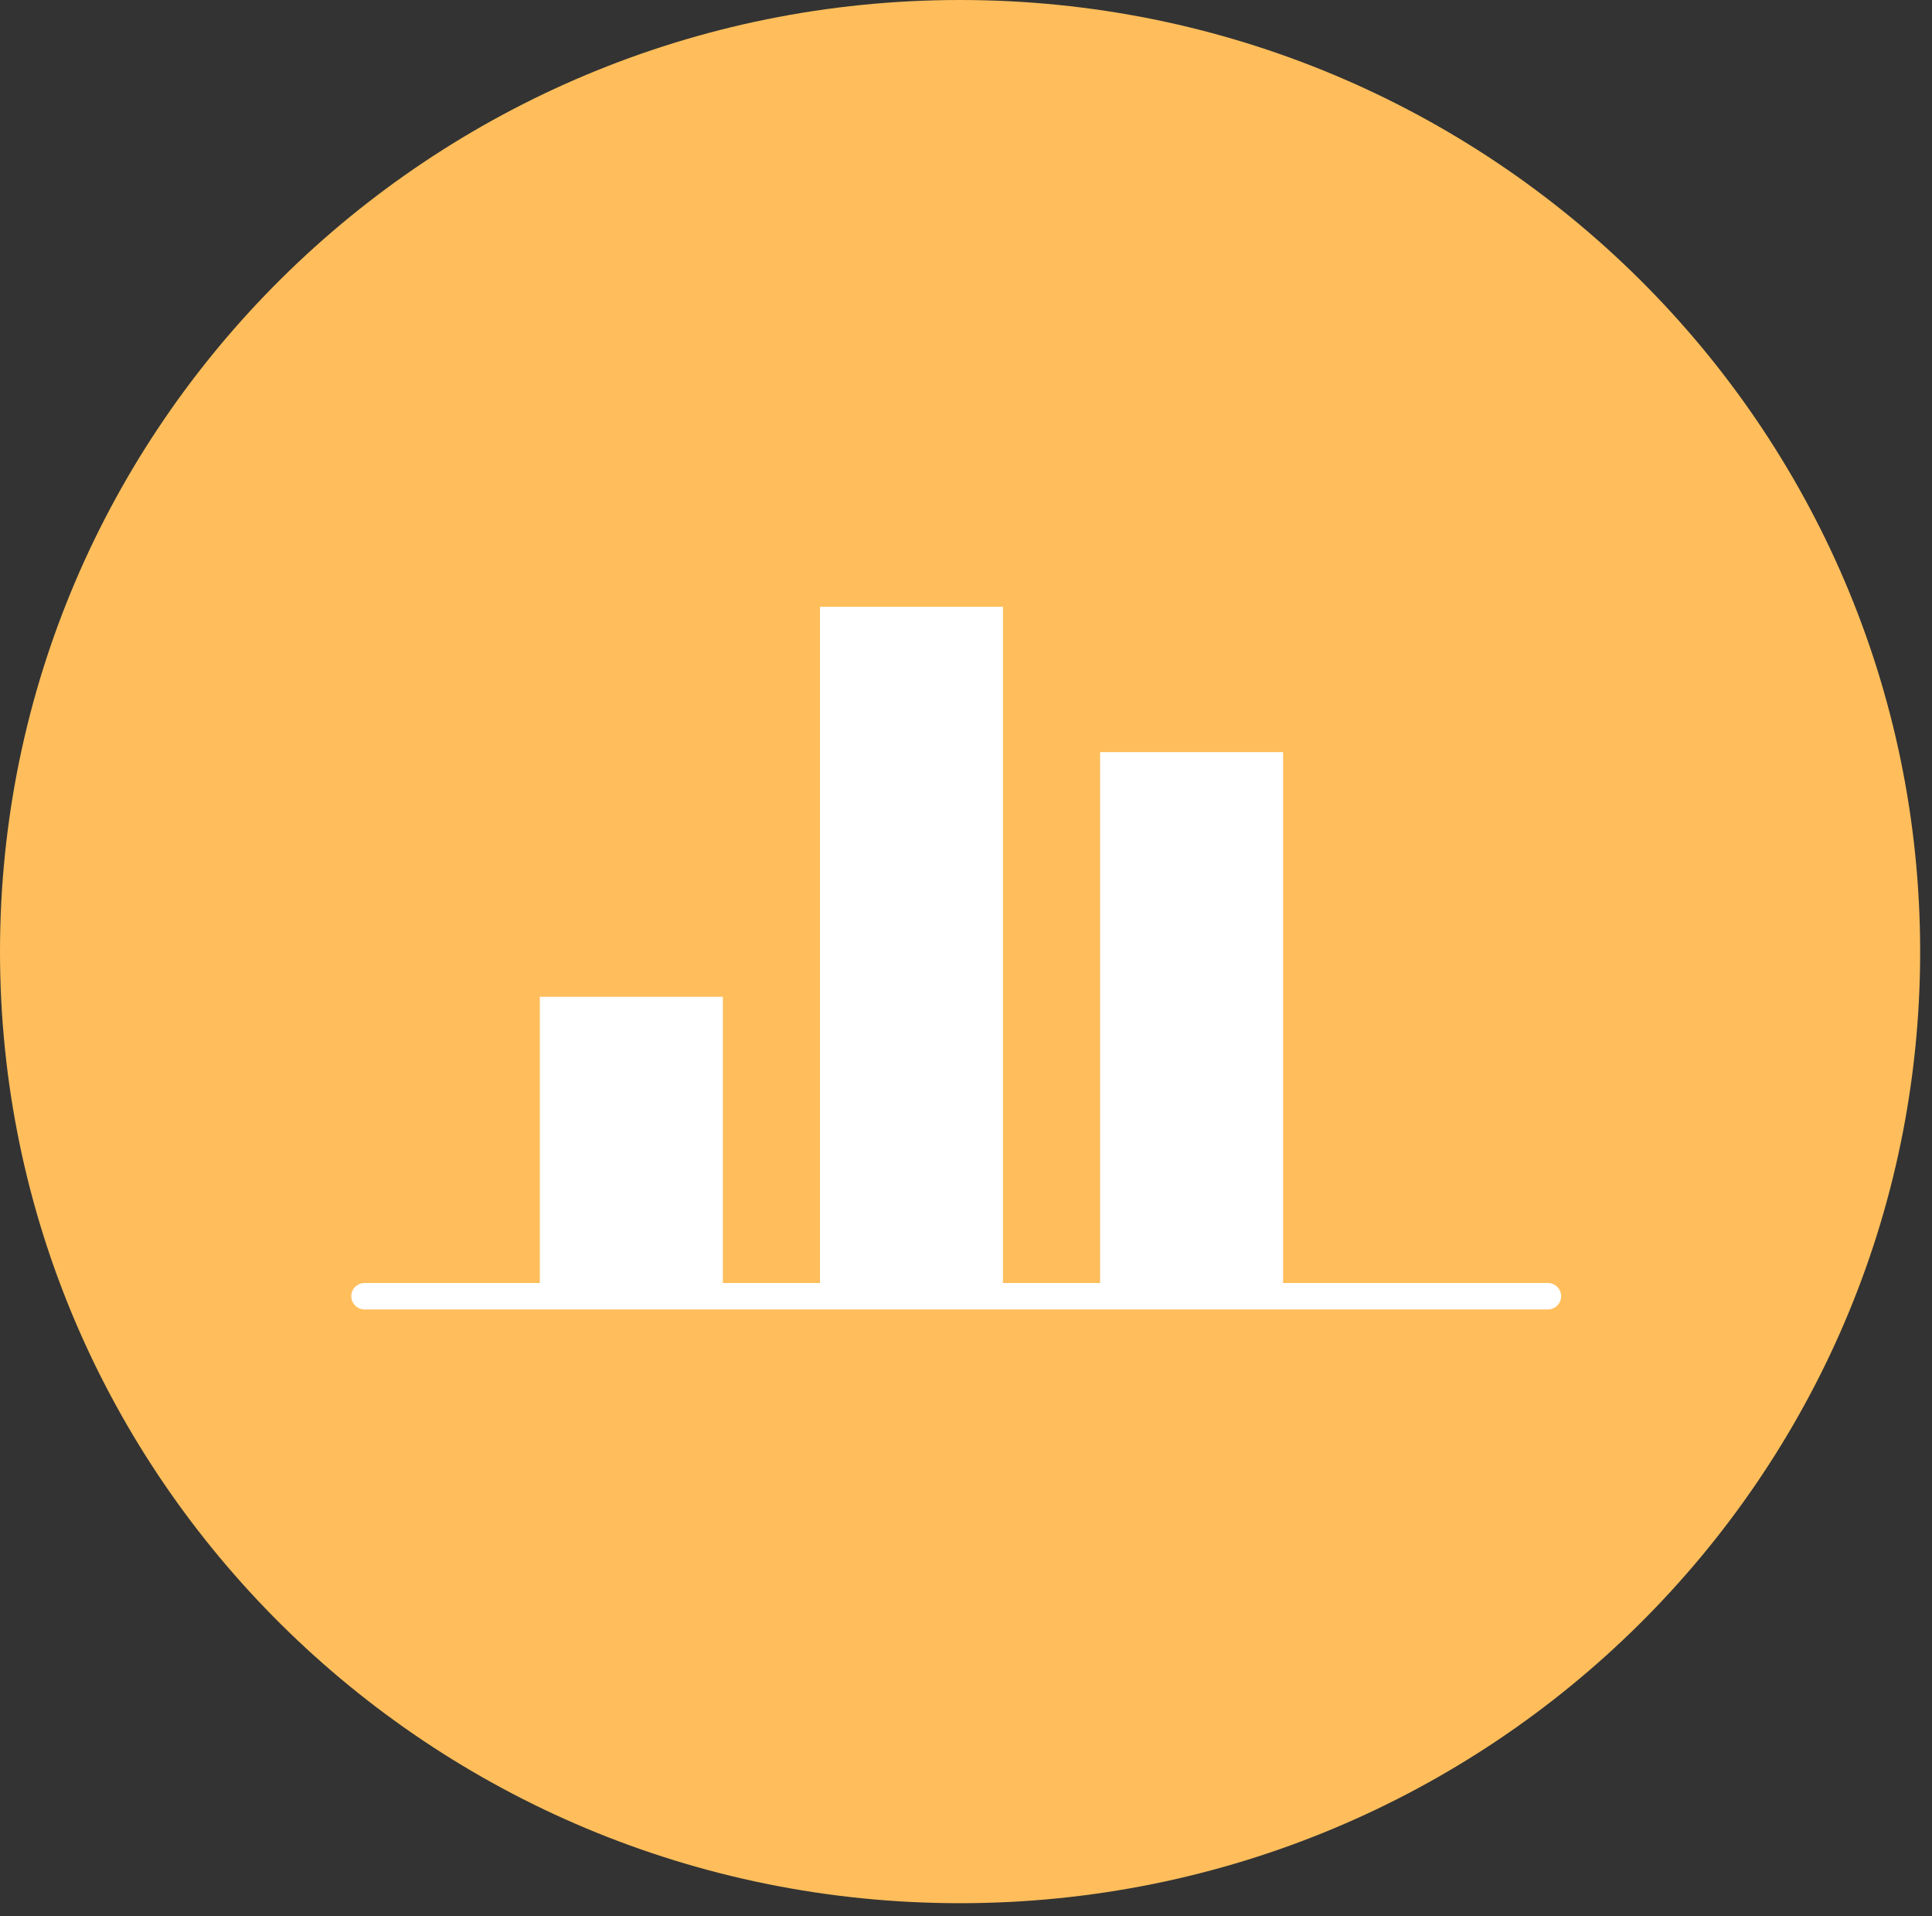 <svg width="121" height="120" viewBox="0 0 121 120" fill="none" xmlns="http://www.w3.org/2000/svg">
<rect x="0" y="0" width="121" height="120" fill="#333333" stroke="none"/>
<path fill-rule="evenodd" clip-rule="evenodd" d="M120.258 59.593C120.258 92.506 93.339 119.182 60.126 119.182C26.919 119.182 4.03636e-06 92.506 2.60028e-06 59.593C1.16423e-06 26.682 26.919 6.78137e-07 60.126 1.5147e-06C93.339 2.35138e-06 120.258 26.682 120.258 59.593Z" fill="#FFBE5B"/>
<path fill-rule="evenodd" clip-rule="evenodd" d="M33.808 81.888L45.273 81.888L45.273 62.421L33.808 62.421L33.808 81.888Z" fill="white"/>
<path fill-rule="evenodd" clip-rule="evenodd" d="M51.355 81.885L62.815 81.885L62.815 38L51.355 38L51.355 81.885Z" fill="white"/>
<path fill-rule="evenodd" clip-rule="evenodd" d="M68.898 81.888L80.359 81.888L80.359 47.1L68.898 47.1L68.898 81.888Z" fill="white"/>
<path fill-rule="evenodd" clip-rule="evenodd" d="M22 81.171C22 80.713 22.375 80.343 22.838 80.343L96.935 80.343C97.398 80.343 97.773 80.713 97.773 81.171C97.773 81.629 97.398 82 96.935 82L22.838 82C22.375 82 22 81.629 22 81.171Z" fill="white"/>
</svg>
